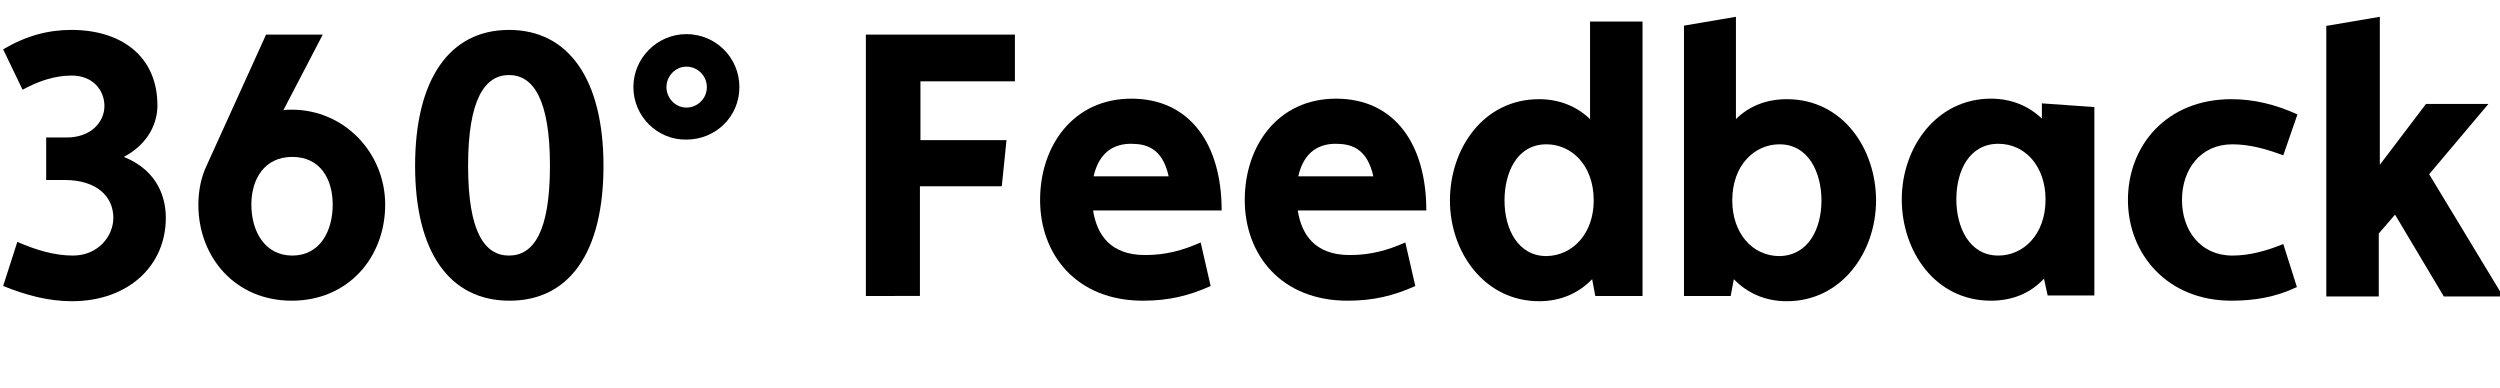 <?xml version="1.0" encoding="utf-8"?>
<!-- Generator: Adobe Illustrator 25.4.1, SVG Export Plug-In . SVG Version: 6.00 Build 0)  -->
<svg version="1.1" id="Ebene_1" xmlns="http://www.w3.org/2000/svg" xmlns:xlink="http://www.w3.org/1999/xlink" x="0px" y="0px"
	 viewBox="0 0 476.4 73.9" style="enable-background:new 0 0 476.4 73.9;" xml:space="preserve">
<g>
	<path d="M3.3,46.1c3.5,1.5,7,2.6,10.6,2.6c4.8,0,7.7-3.7,7.7-7.2c0-4-3.1-7.2-9.3-7.2H8.8v-8.1h3.9c4.7,0,7.2-3,7.2-6
		s-2.2-5.8-6.2-5.8c-3.2,0-6.3,1-9.4,2.7L0.6,9.4c4.4-2.6,8.6-3.7,13-3.7c9.5,0,16.4,5,16.4,14.4c0,3.1-1.5,7.2-6.4,9.8
		c6.7,2.7,8,8.1,8,11.6c0,9.2-7.2,15.9-17.9,15.9c-4.4,0-8.6-1.1-13.1-2.9L3.3,46.1z"/>
	<path d="M39.4,31.5L50.7,6.6h10.8L54,21c0.5-0.1,1.1-0.1,1.6-0.1c10,0,17.8,8.2,17.8,18.1c0,10-7,18.3-17.8,18.3S37.8,49,37.8,39
		C37.8,36.4,38.3,33.8,39.4,31.5z M55.7,48.7c5.3,0,7.7-4.7,7.7-9.7c0-4.9-2.4-9.1-7.7-9.1s-7.8,4.2-7.8,9.1
		C47.9,44,50.4,48.7,55.7,48.7z"/>
	<path d="M79.1,31.6c0-16.4,6.5-25.9,17.9-25.9s18,9.5,18,25.9c0,16.5-6.5,25.7-17.9,25.7S79.1,48.1,79.1,31.6z M104.8,31.6
		c0-12.7-3.2-17.3-7.8-17.3s-7.8,4.6-7.8,17.3s3.2,17.1,7.8,17.1S104.8,44.3,104.8,31.6z"/>
	<path d="M120.7,16.6c0-5.6,4.6-10.1,10.1-10.1c5.6,0,10.1,4.5,10.1,10.1s-4.5,10-10.1,10C125.3,26.7,120.7,22.2,120.7,16.6z
		 M134.7,16.6c0-2.2-1.8-3.9-3.9-3.9s-3.8,1.8-3.8,3.9s1.7,3.9,3.8,3.9S134.7,18.8,134.7,16.6z"/>
	<path d="M165.1,6.6h28.3v8.9h-18v11.2h16.4l-0.9,8.8h-15.6v20.9H165V6.6H165.1z"/>
	<path d="M230.7,54.5c-4.2,1.9-8.1,2.8-12.9,2.8c-12.7,0-19.6-8.8-19.6-19.2c0-10.3,6.3-19.3,17.4-19.3c11.1,0,17.2,8.6,17.2,21.3
		h-24.5c0.7,4.5,3.2,8.5,9.9,8.5c4,0,7.2-0.9,10.6-2.4L230.7,54.5z M222.7,33.6c-1.2-5.5-4.4-6.2-7.2-6.2c-2.9,0-6,1.3-7.1,6.2
		H222.7z"/>
	<path d="M269.7,54.5c-4.2,1.9-8.1,2.8-12.9,2.8c-12.7,0-19.6-8.8-19.6-19.2c0-10.3,6.3-19.3,17.4-19.3c11.1,0,17.2,8.6,17.2,21.3
		h-24.5c0.7,4.5,3.2,8.5,9.9,8.5c4,0,7.2-0.9,10.6-2.4L269.7,54.5z M261.7,33.6c-1.2-5.5-4.4-6.2-7.2-6.2c-2.9,0-6,1.3-7.1,6.2
		H261.7z"/>
	<path d="M303.4,53.2c-2.5,2.6-5.9,4.2-10.1,4.2c-10.4,0-17-9.3-17-19.2c0-9.8,6.3-19.3,17-19.3c3.9,0,7.2,1.4,9.7,3.8V4.1h10v52.3
		h-9L303.4,53.2z M303.7,38.2c0-6.8-4.3-10.7-9-10.7c-5.7,0-8,5.5-8,10.7c0,5.5,2.6,10.6,8,10.6C299.8,48.7,303.7,44.4,303.7,38.2z"
		/>
	<path d="M320.8,4.9l10-1.7v19.5c2.4-2.4,5.7-3.8,9.7-3.8c10.7,0,17,9.5,17,19.3c0,9.9-6.6,19.2-17,19.2c-4.2,0-7.6-1.6-10.1-4.2
		l-0.6,3.2h-8.9V4.9H320.8z M347.1,38.2c0-5.2-2.4-10.7-8-10.7c-4.7,0-9,3.9-9,10.7c0,6.2,3.8,10.6,9,10.6
		C344.6,48.7,347.1,43.6,347.1,38.2z"/>
	<path d="M389.5,53.1c-2.5,2.7-5.9,4.2-10.1,4.2c-10.7,0-17-9.5-17-19.3c0-9.9,6.6-19.2,17-19.2c3.9,0,7.2,1.4,9.7,3.8v-2.9l10,0.7
		v35.9h-8.9L389.5,53.1z M389.8,38c0-6.2-3.8-10.6-9-10.6c-5.5,0-8,5.1-8,10.6c0,5.2,2.4,10.7,8,10.7
		C385.5,48.7,389.8,44.8,389.8,38z"/>
	<path d="M437.7,54.7c-4.2,2-8.3,2.6-12.5,2.6c-12.2,0-19.7-8.9-19.7-19.2c0-10.4,7.4-19.2,19.7-19.2c4.3,0,8.4,1,12.6,2.9l-2.7,7.8
		c-3.2-1.2-6.4-2.1-9.7-2.1c-6.1,0-9.6,4.8-9.6,10.6s3.5,10.6,9.6,10.6c3.3,0,6.5-0.9,9.7-2.2L437.7,54.7z"/>
	<path d="M443.5,4.9l10-1.7v28.2l8.8-11.6h11.9l-11.3,13.4L477,56.5h-11.3l-9.3-15.6l-3.1,3.6v12h-10V4.9H443.5z"/>
</g>
</svg>
